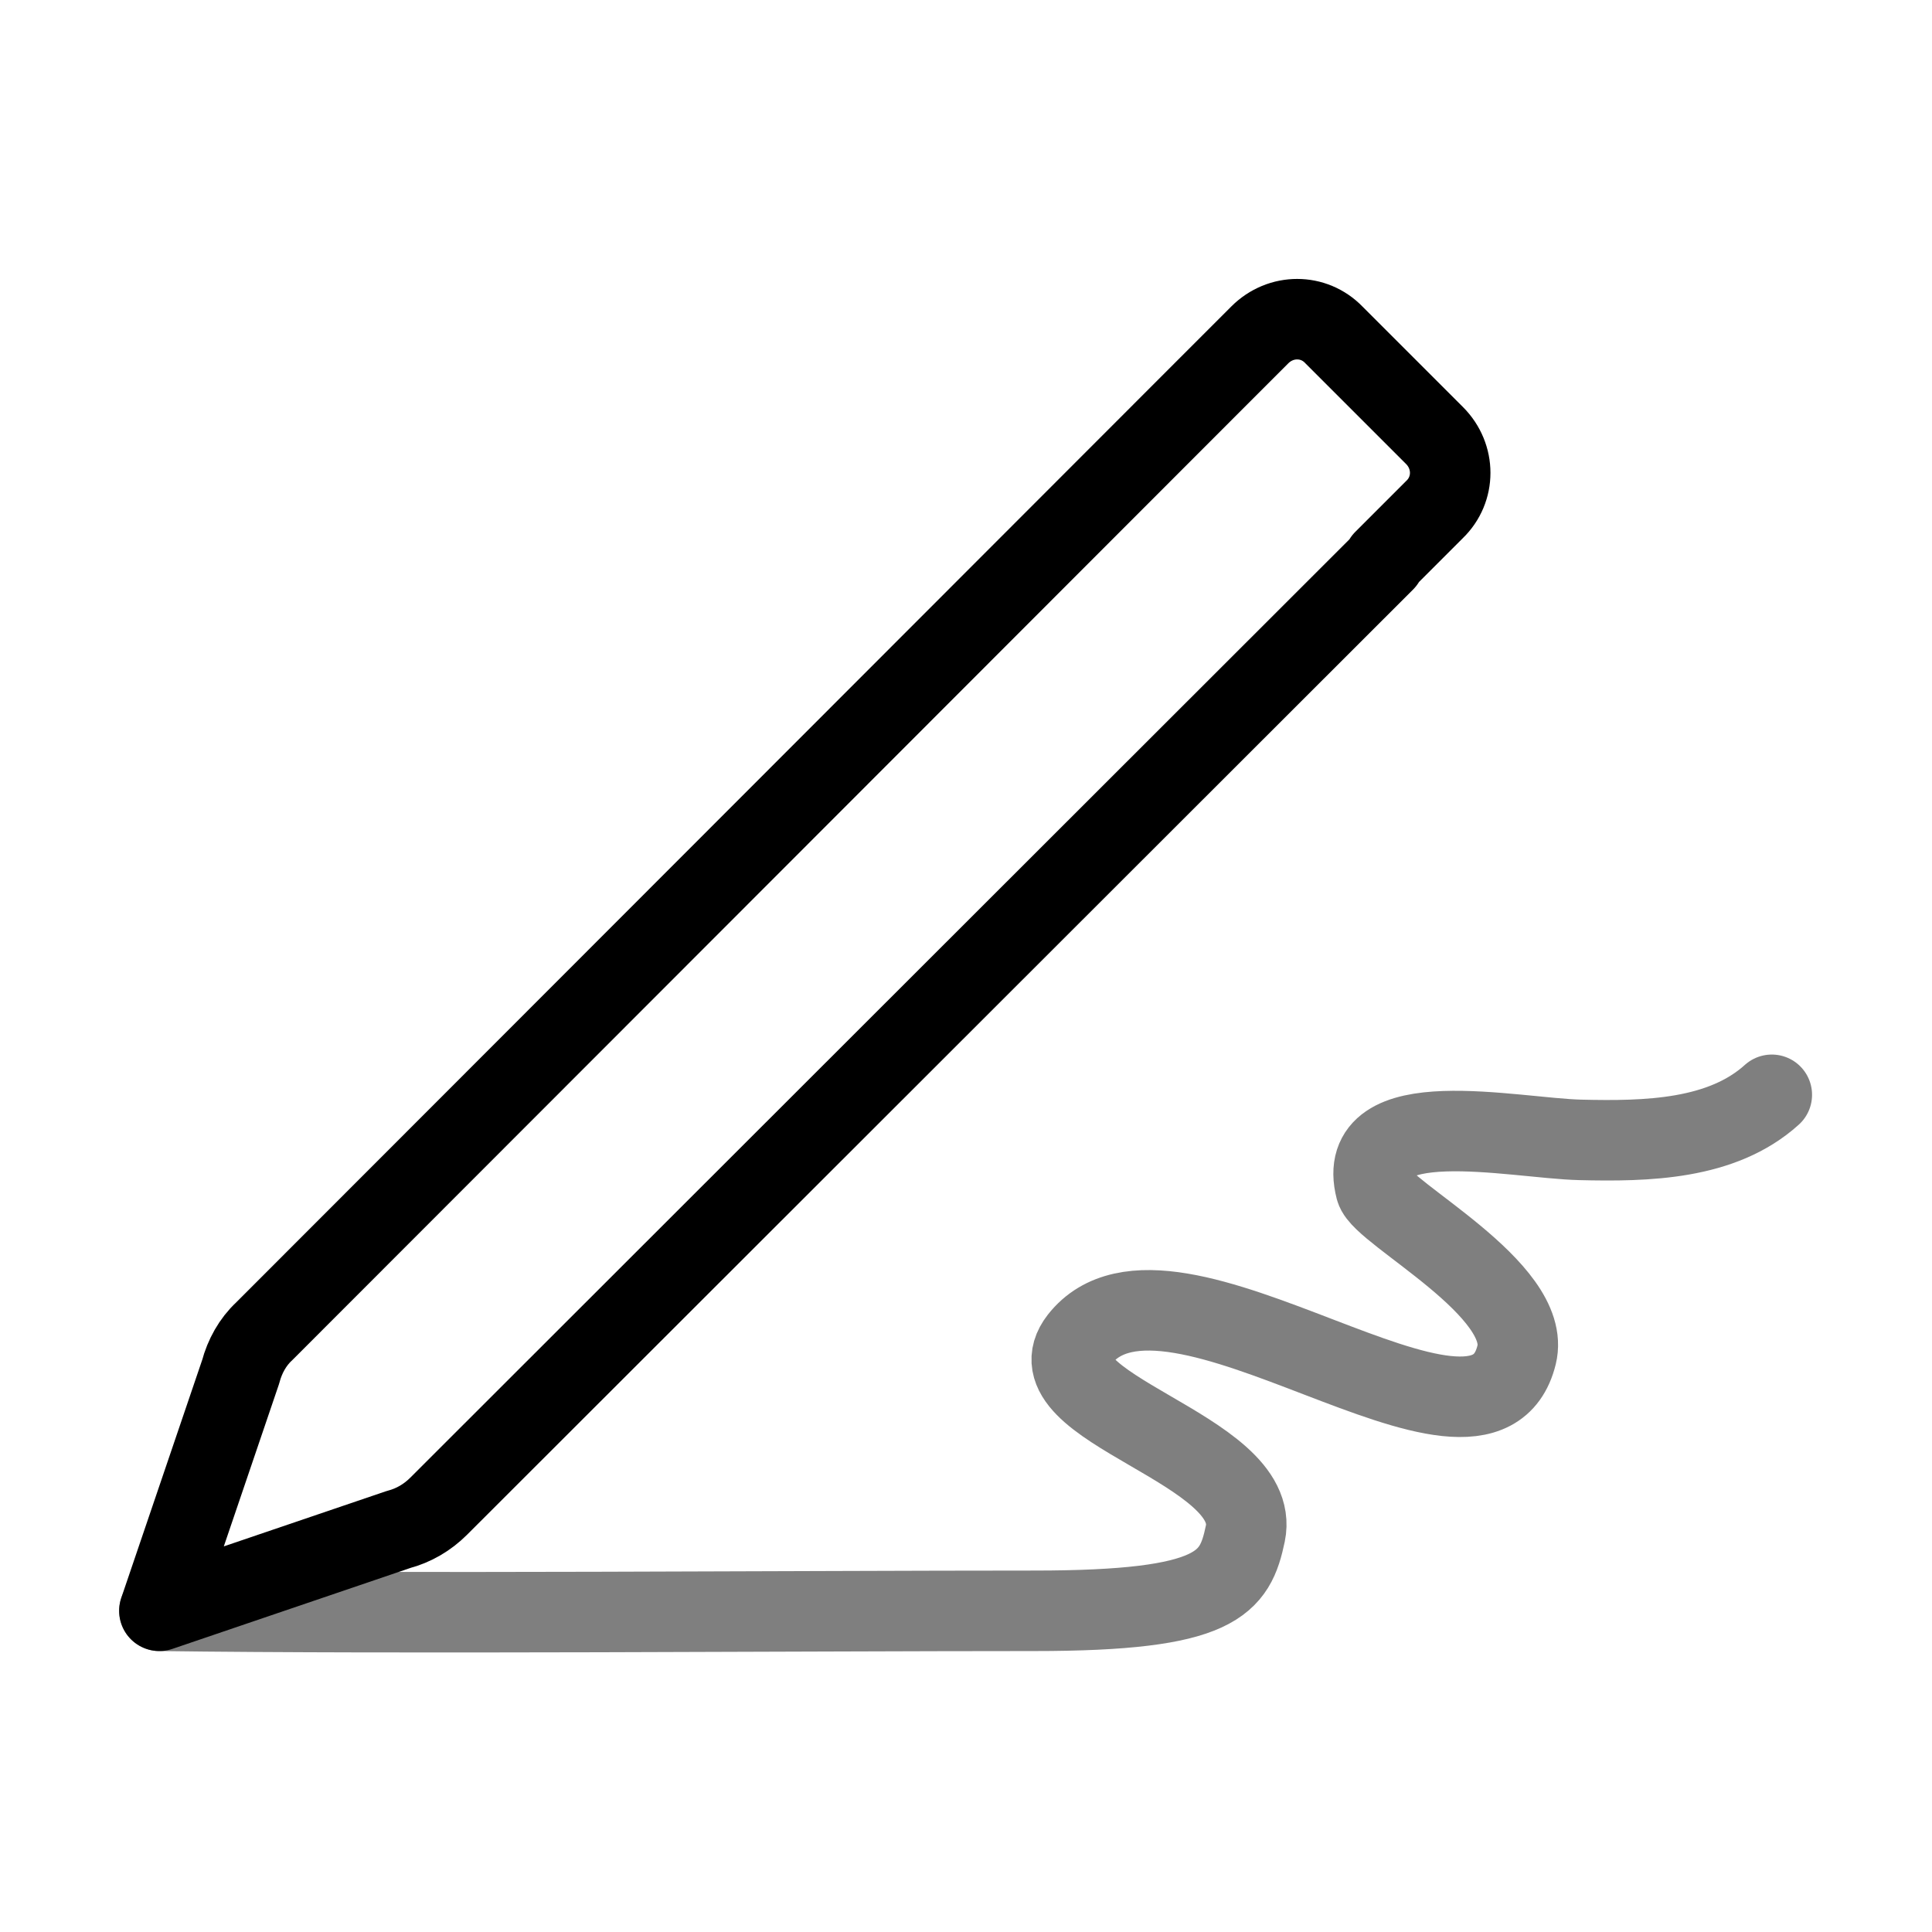 <?xml version="1.0" encoding="UTF-8"?>
<svg id="Ebene_1" data-name="Ebene 1" xmlns="http://www.w3.org/2000/svg" viewBox="0 0 24 24">
  <defs>
    <style>
      .cls-1, .cls-2 {
        fill: none;
        stroke: #000;
        stroke-linecap: round;
        stroke-linejoin: round;
      }

      .cls-2 {
        opacity: .5;
      }
    </style>
  </defs>
  <path class="cls-1" d="M17.2,6.97L5.45,18.71c-.14,.14-.31,.24-.5,.29l-2.97,1.01,1.01-2.97c.05-.19,.15-.37,.29-.5L15.02,4.79l.63-.63c.26-.26,.67-.26,.92,0l1.25,1.25c.26,.26,.26,.67,0,.92l-.63,.63Z"/>
  <path class="cls-2" d="M1.98,20.01c2.93,.04,7.96,0,10.87,0,2.28,0,2.49-.34,2.62-.96,.22-1.06-2.72-1.56-2.06-2.41,1.12-1.43,5,1.95,5.43,.19,.2-.81-1.67-1.76-1.75-2.06-.28-1.08,1.71-.63,2.54-.61s1.76,0,2.38-.56"/>
</svg>